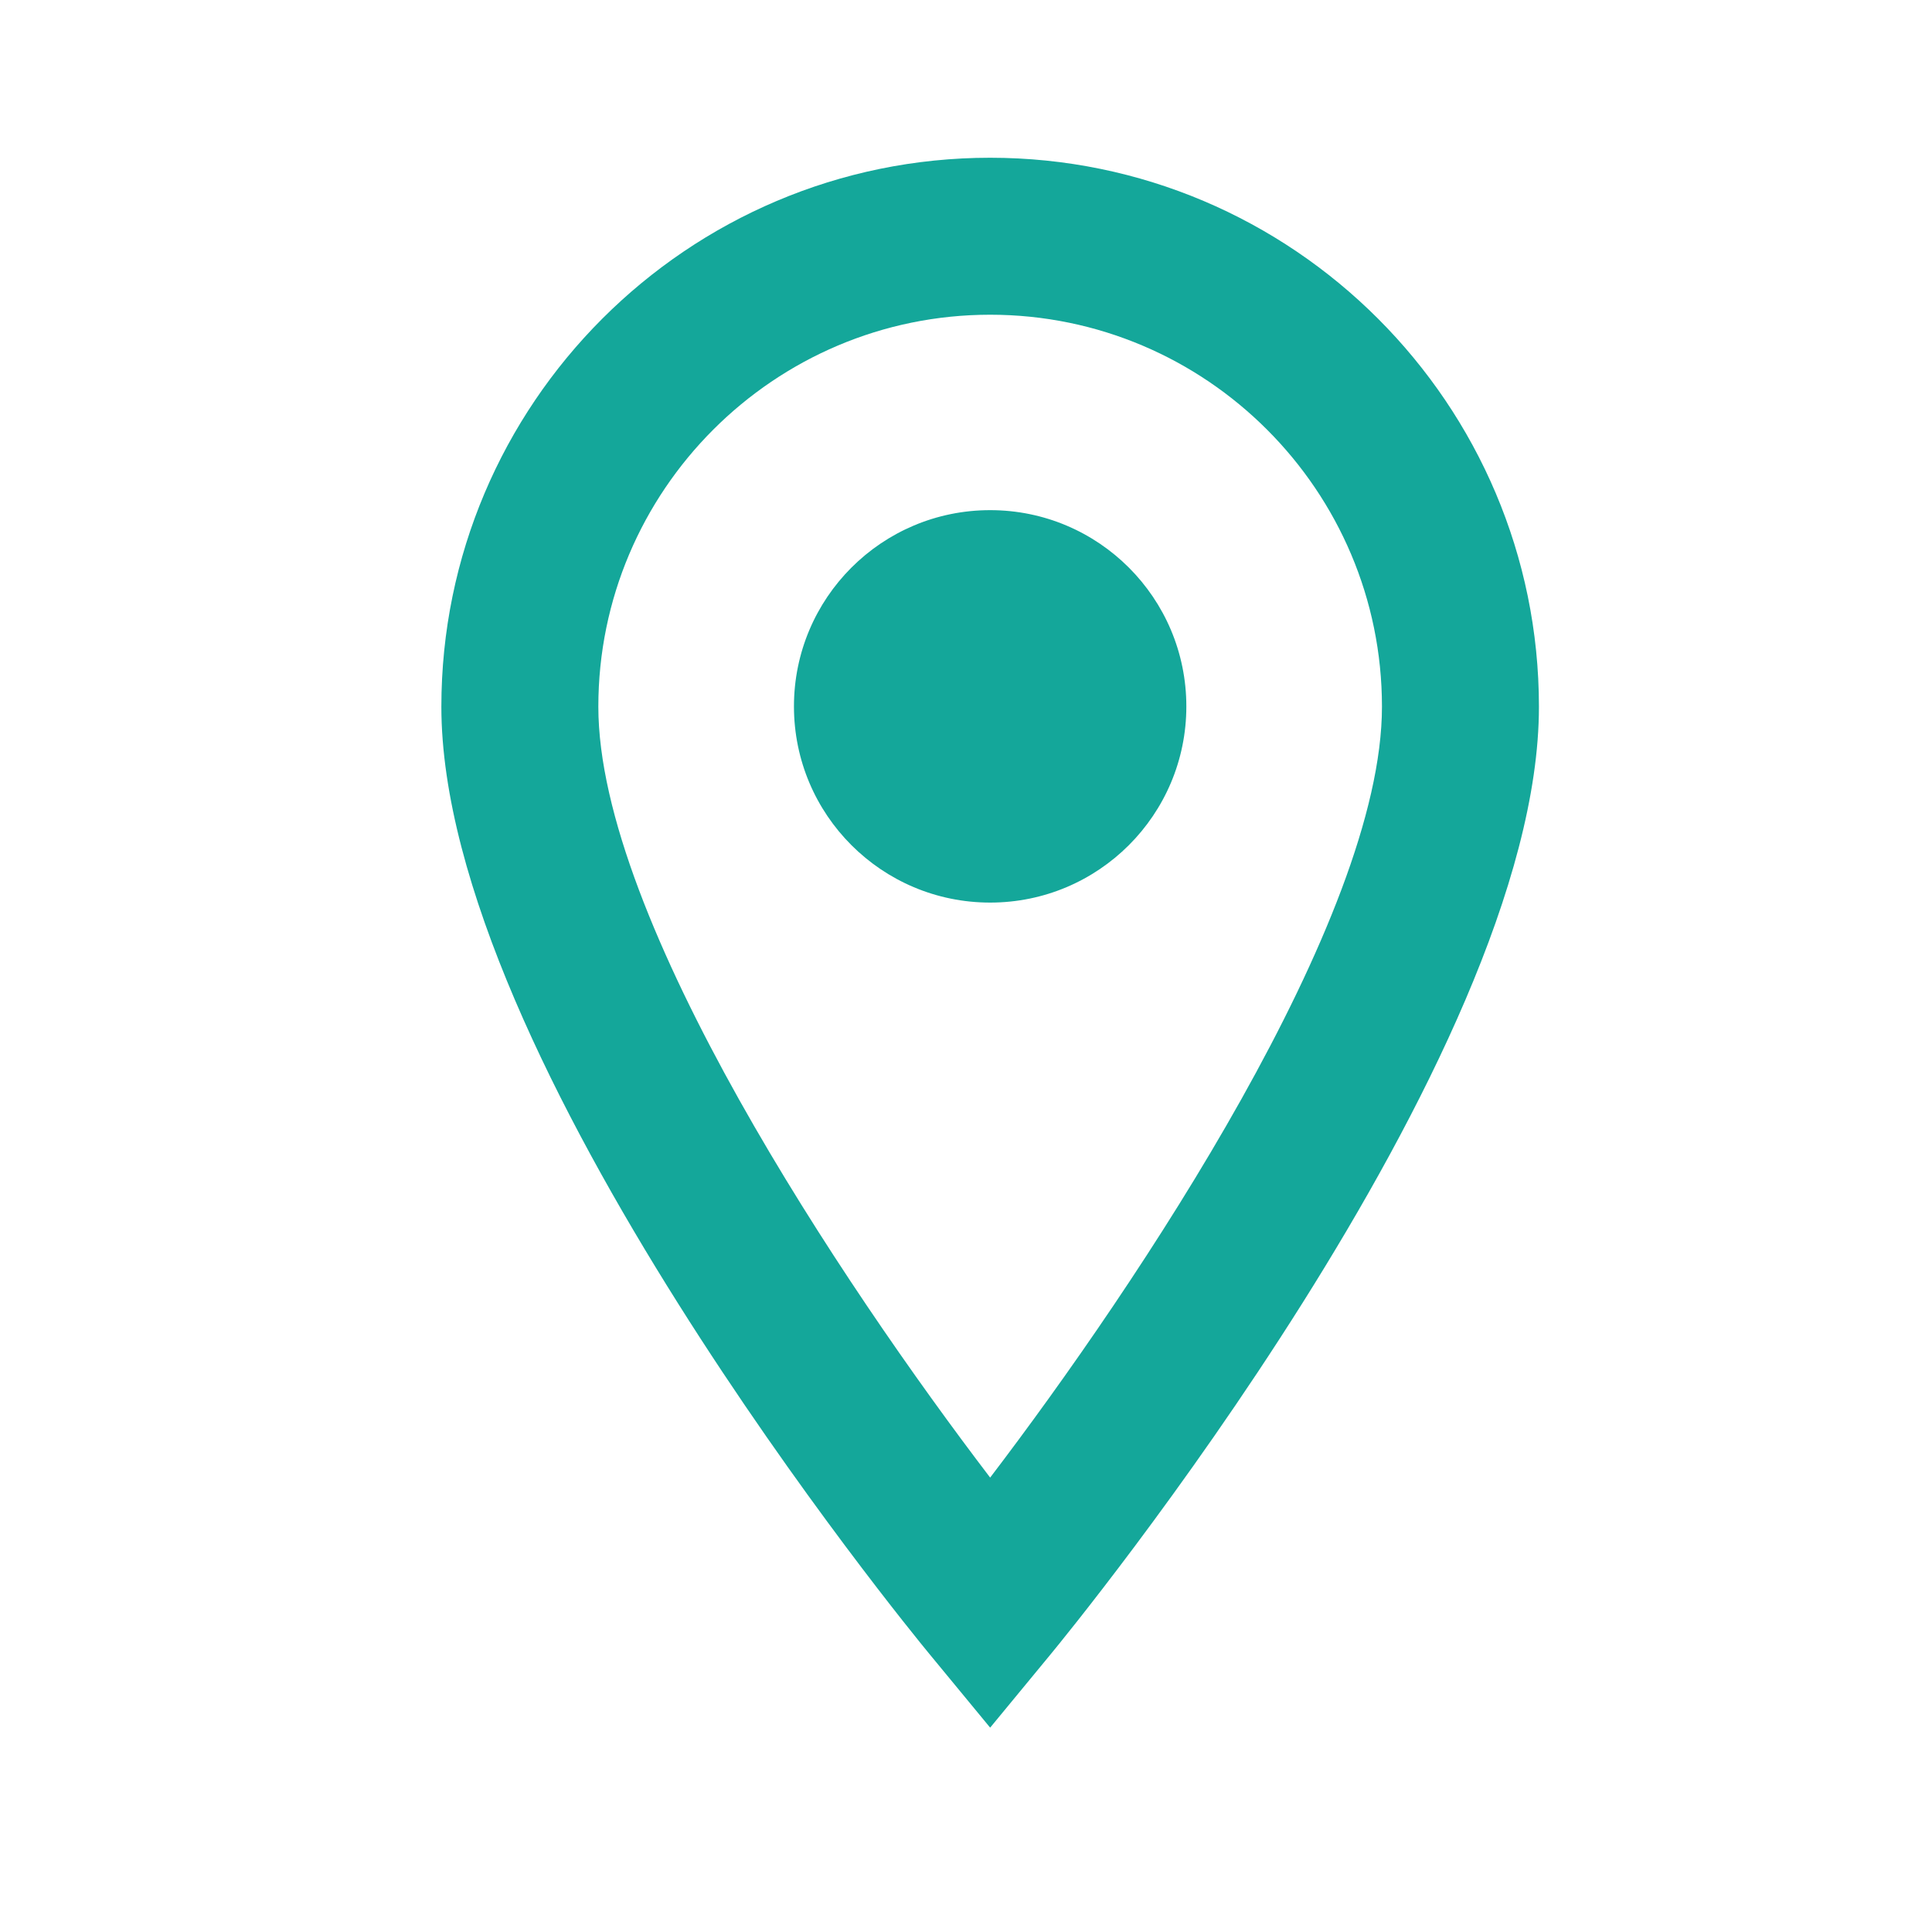 <?xml version="1.0" encoding="UTF-8"?> <svg xmlns="http://www.w3.org/2000/svg" width="40" height="40" viewBox="0 0 40 40" fill="none"><path d="M20.5 3.266C14.234 3.266 9.138 8.365 9.138 14.631C9.138 21.916 18.834 33.75 19.246 34.248L20.5 35.769L21.754 34.248C22.166 33.748 31.862 21.916 31.862 14.631C31.862 8.363 26.766 3.266 20.5 3.266ZM20.5 6.516C24.974 6.516 28.612 10.158 28.612 14.631C28.612 19.027 23.552 26.587 20.5 30.592C17.448 26.59 12.388 19.033 12.388 14.631C12.388 10.158 16.026 6.516 20.5 6.516ZM20.5 10.562C18.256 10.562 16.438 12.381 16.438 14.625C16.438 16.869 18.256 18.687 20.5 18.687C22.744 18.687 24.562 16.869 24.562 14.625C24.562 12.381 22.744 10.562 20.5 10.562Z" fill="#14A79A"></path></svg> 